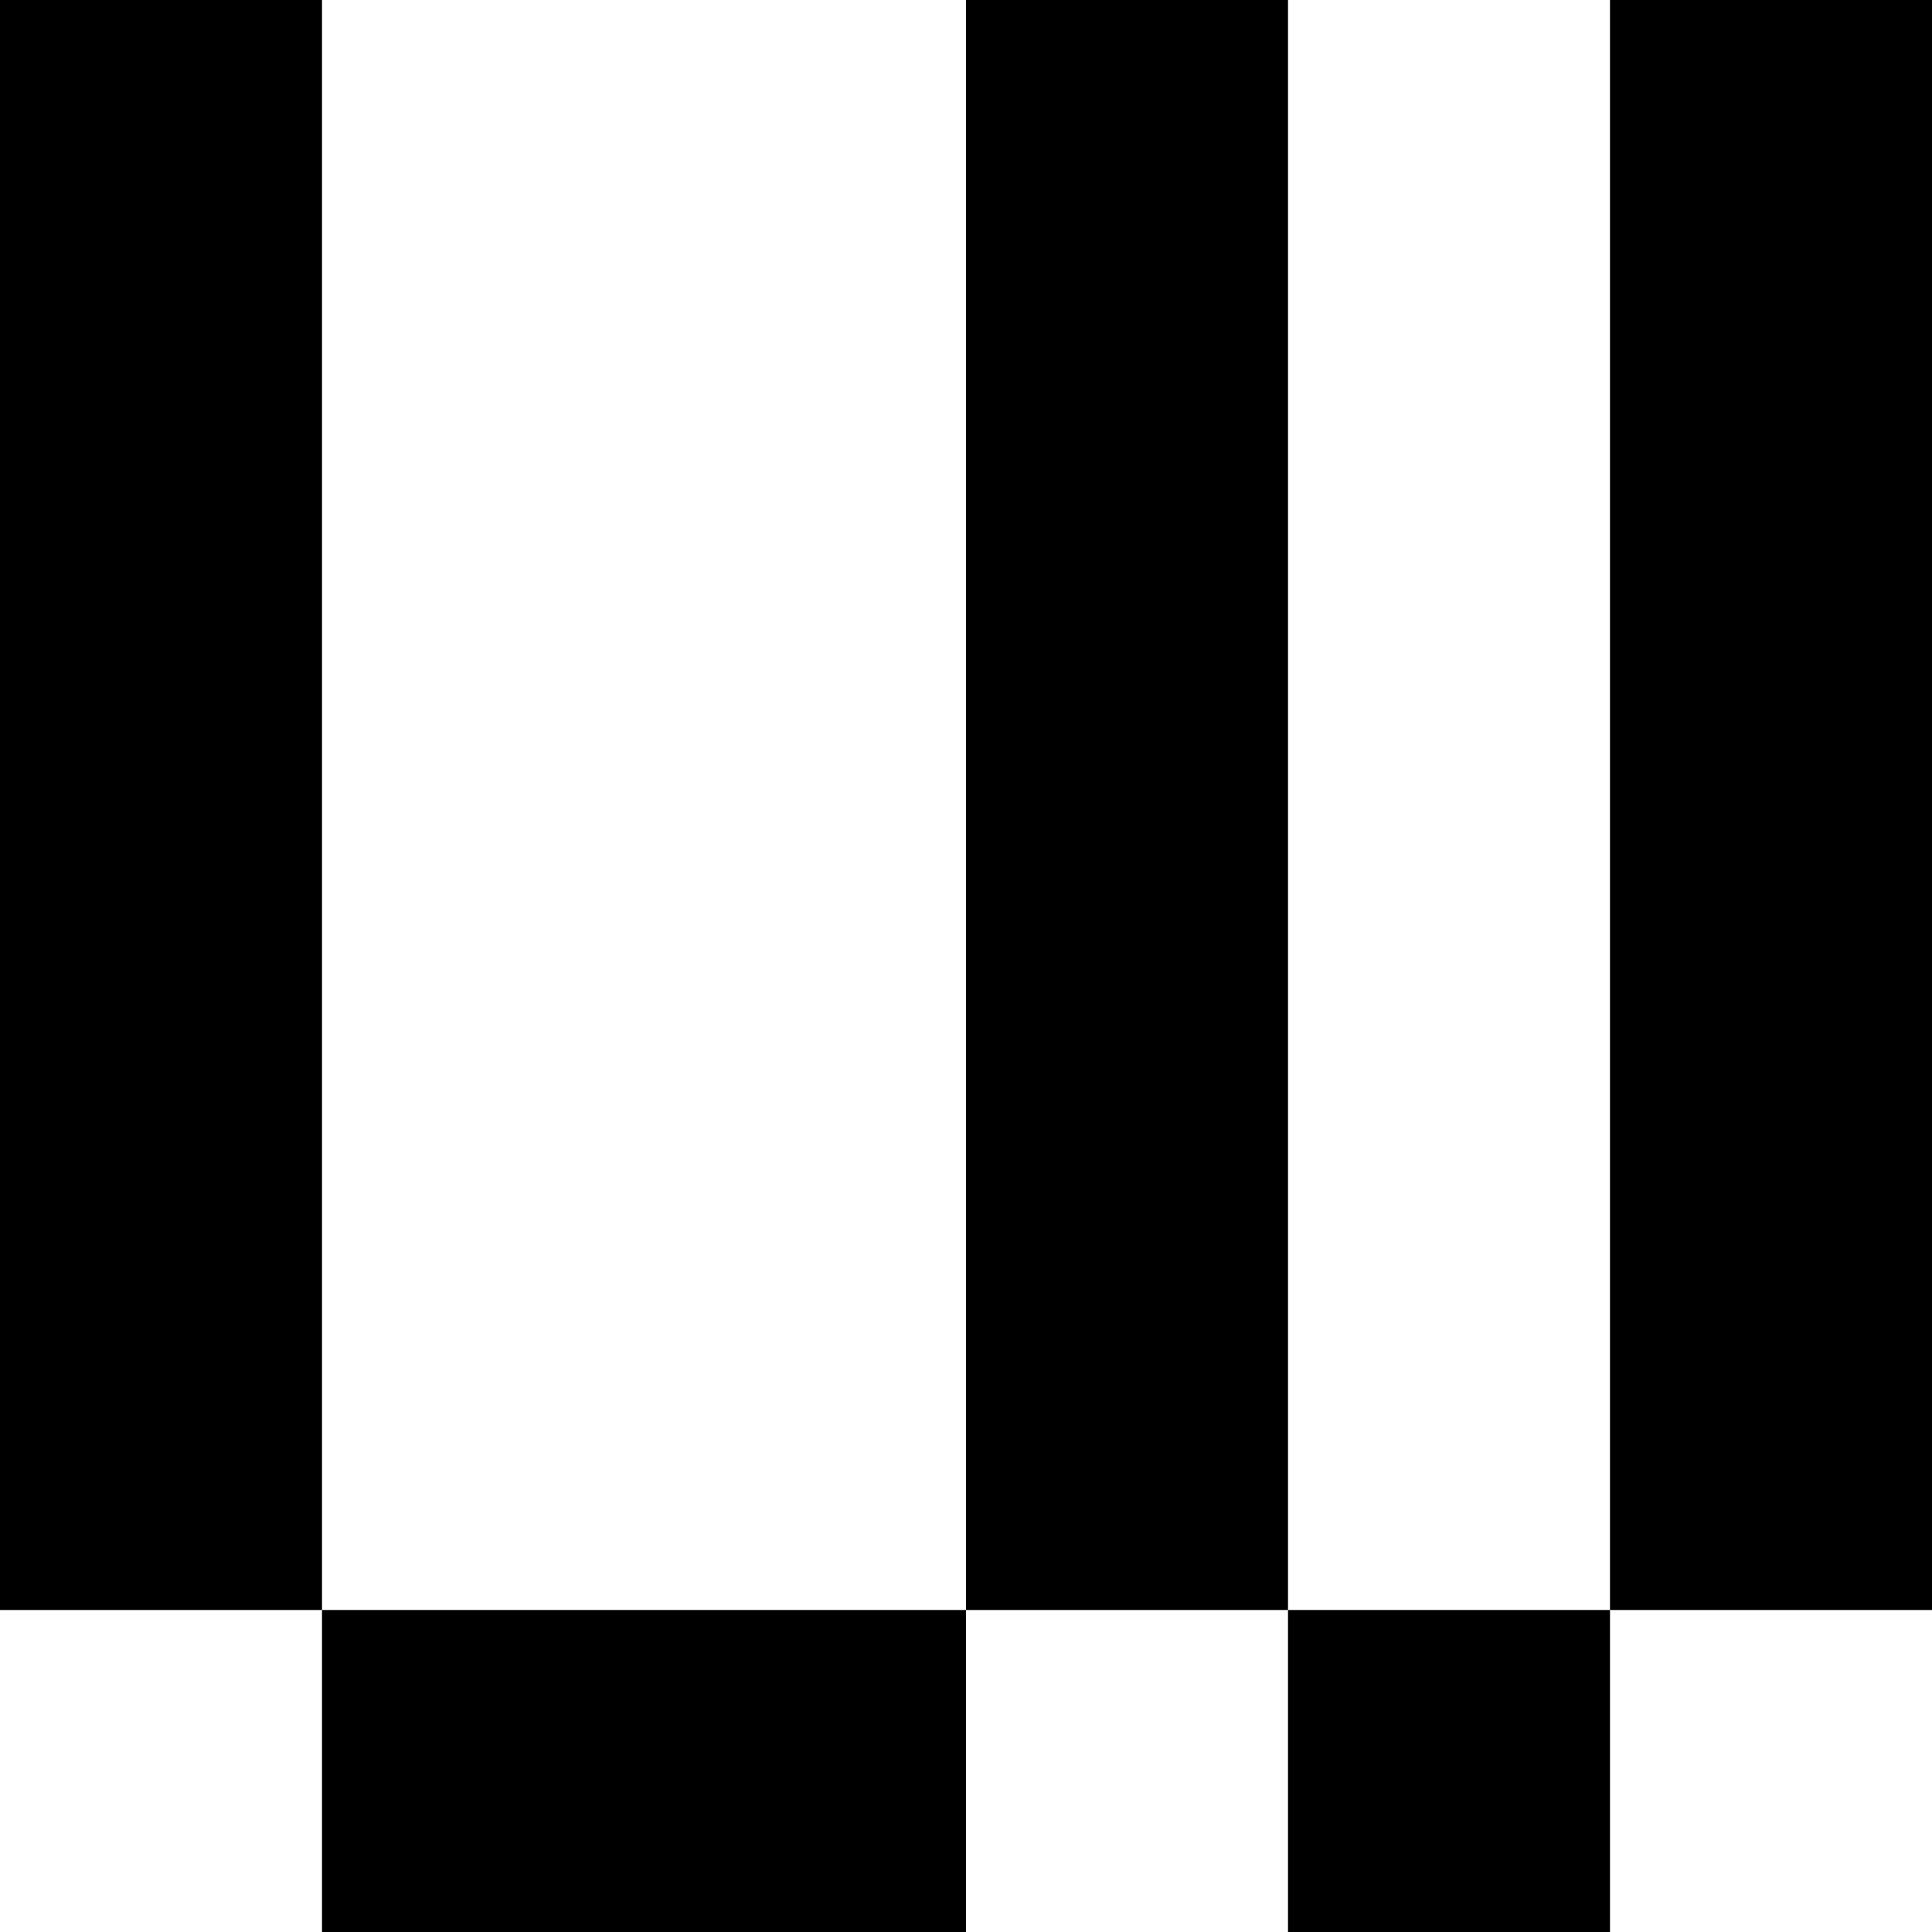 <svg width="360" height="360" viewBox="0 0 360 360" fill="none" xmlns="http://www.w3.org/2000/svg">
<rect width="60" height="300" fill="black"/>
<rect x="60" y="300" width="120" height="60" fill="black"/>
<rect x="240" y="300" width="60" height="60" fill="black"/>
<rect x="300" width="60" height="300" fill="black"/>
<rect x="180" width="60" height="300" fill="black"/>
</svg>
